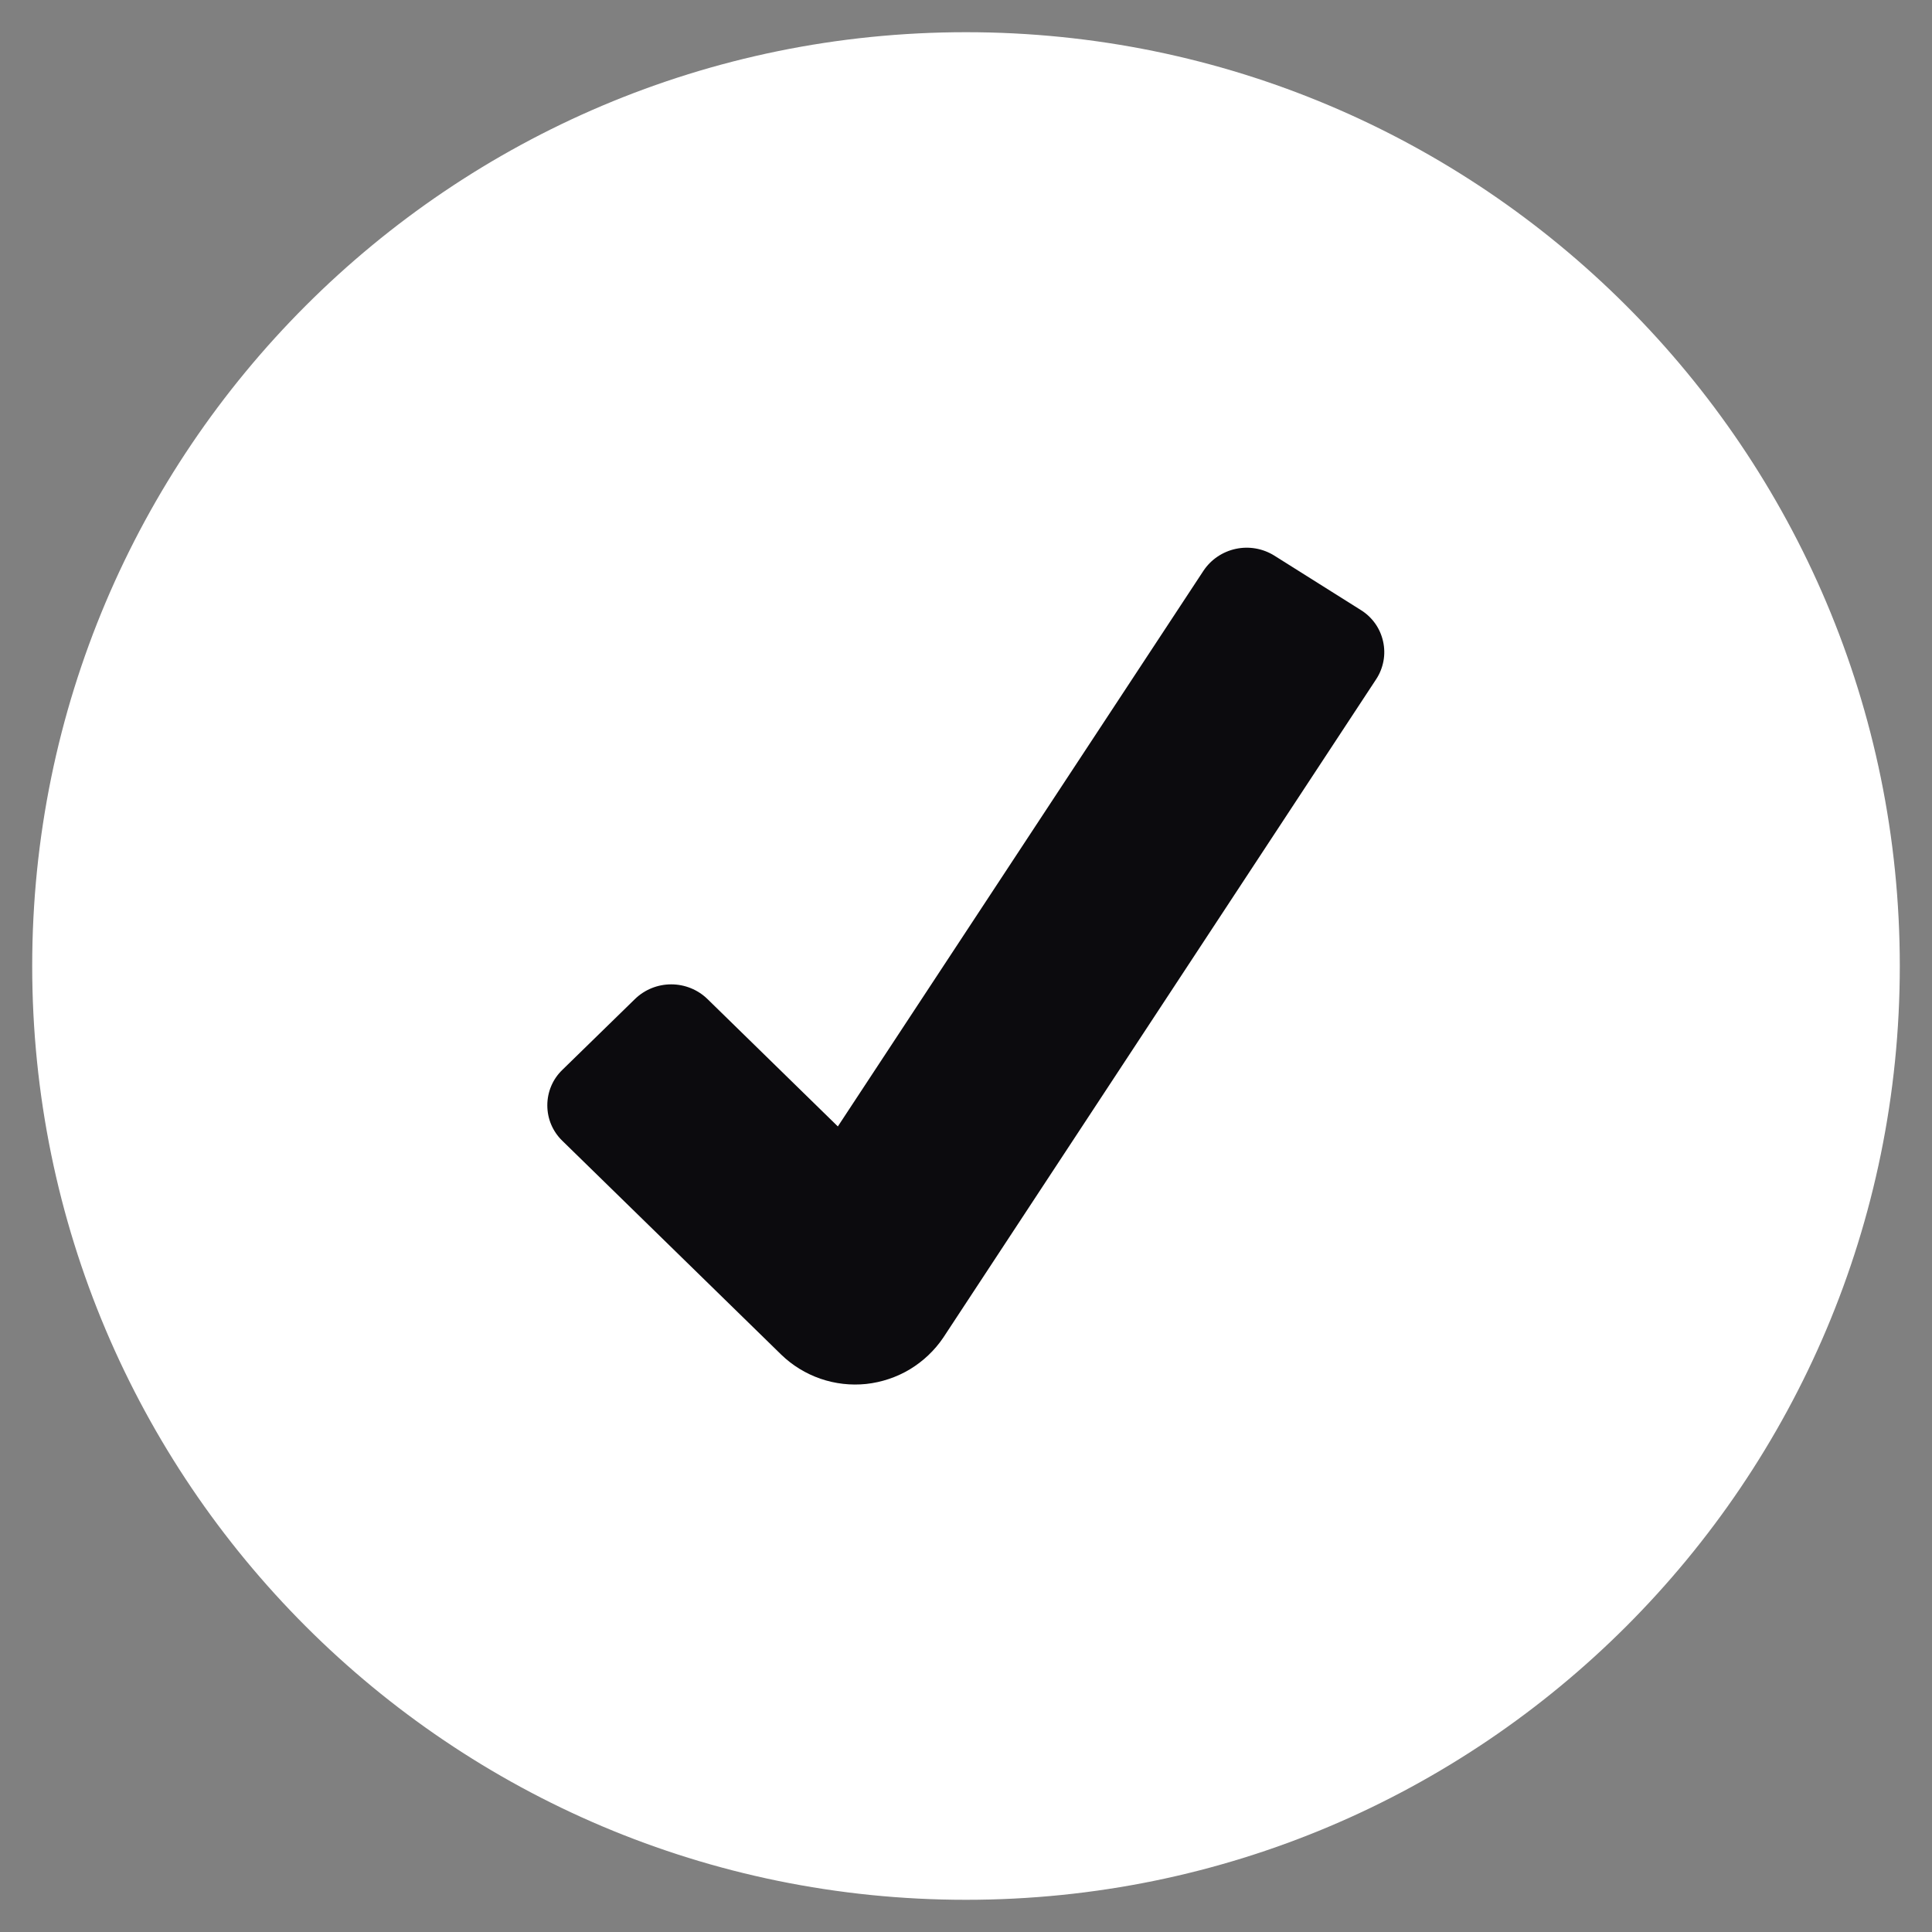 <svg width="24" height="24" viewBox="0 0 24 24" fill="none" xmlns="http://www.w3.org/2000/svg">
<rect x="0" y="0" width="24" height="24" fill="#808080" stroke="none"/>
<g clip-path="url(#clip0_365_1439)">
<path d="M12 23.6C18.406 23.6 23.6 18.407 23.6 12C23.6 5.594 18.406 0.4 12 0.4C5.593 0.4 0.4 5.594 0.4 12C0.4 18.407 5.593 23.6 12 23.6Z" fill="white"/>
<path d="M9.705 16.828L6.985 14.171C6.926 14.114 6.879 14.045 6.847 13.97C6.815 13.894 6.799 13.813 6.799 13.731C6.799 13.649 6.815 13.568 6.847 13.492C6.879 13.416 6.926 13.348 6.985 13.291L7.887 12.411C8.008 12.293 8.17 12.228 8.338 12.228C8.506 12.228 8.668 12.293 8.789 12.411L10.408 13.993L14.95 7.09C15.043 6.95 15.188 6.853 15.352 6.818C15.516 6.783 15.687 6.813 15.83 6.902L16.903 7.577C16.973 7.62 17.034 7.677 17.082 7.744C17.13 7.811 17.163 7.887 17.181 7.967C17.199 8.047 17.201 8.13 17.186 8.211C17.171 8.292 17.14 8.37 17.095 8.438L11.718 16.616C11.61 16.776 11.468 16.91 11.303 17.01C11.138 17.109 10.952 17.171 10.761 17.192C10.569 17.212 10.375 17.19 10.192 17.127C10.01 17.064 9.843 16.962 9.705 16.828Z" fill="#0C0B0E"/>
</g>
<defs>
<clipPath id="clip0_365_1439">
<rect width="24" height="24" fill="white"/>
</clipPath>
</defs>
</svg>
